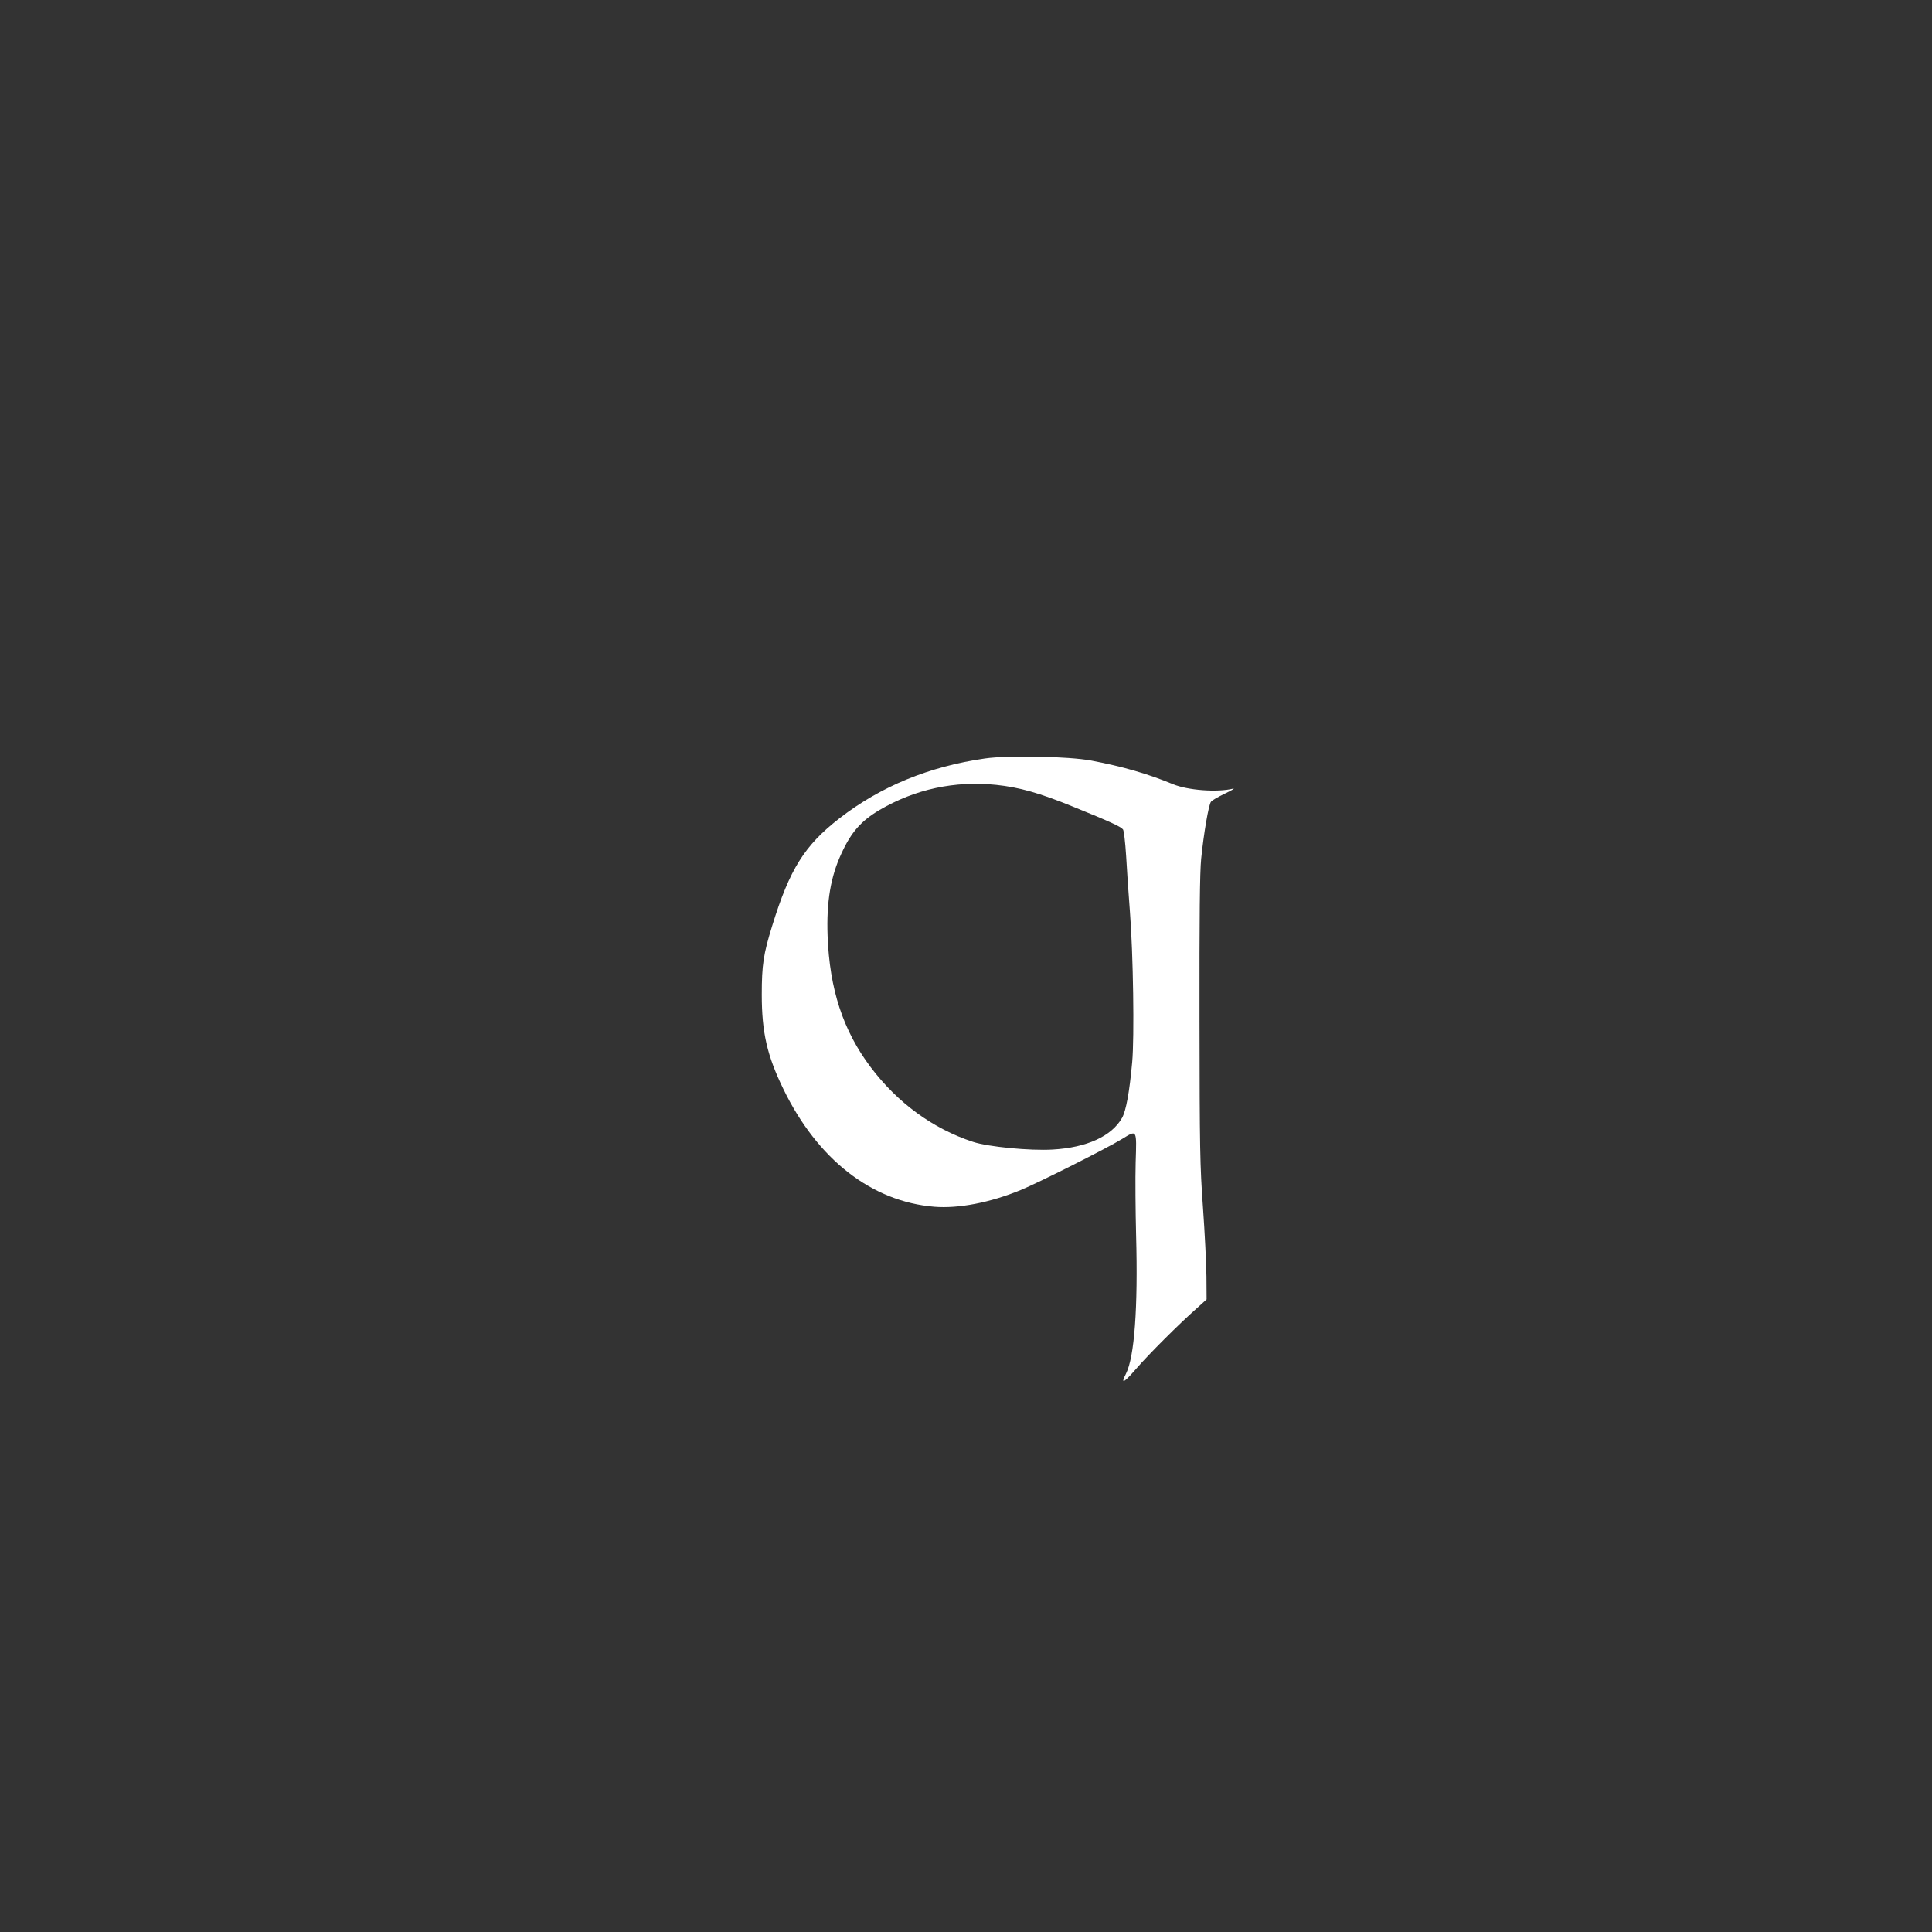 <?xml version="1.0" standalone="no"?>
<!DOCTYPE svg PUBLIC "-//W3C//DTD SVG 20010904//EN"
 "http://www.w3.org/TR/2001/REC-SVG-20010904/DTD/svg10.dtd">
<svg version="1.0" xmlns="http://www.w3.org/2000/svg"
 width="1280pt" height="1280pt" viewBox="0 0 1280 1280"
 preserveAspectRatio="xMidYMid meet">
<rect x="0" y="0" width="1280" height="1280" fill="#333333" stroke="none"/>
<g transform="translate(0,1280) scale(0.1,-0.1)"
fill="#ffffff" stroke="none">
<path d="M6526 7775 c-370 -53 -692 -185 -966 -398 -230 -179 -328 -335 -444
-711 -58 -187 -69 -259 -69 -456 0 -249 35 -403 143 -625 226 -466 585 -746
1000 -780 160 -13 369 27 573 111 115 47 570 276 671 338 100 61 97 67 90
-156 -3 -106 -1 -323 3 -483 13 -480 -11 -805 -67 -916 -38 -74 -15 -63 67 32
82 95 285 298 403 402 l64 58 -1 152 c-1 84 -11 289 -23 457 -20 277 -22 390
-23 1245 -1 686 2 974 11 1065 17 170 50 360 65 378 6 9 48 33 92 54 44 21 69
36 55 33 -105 -26 -302 -11 -400 30 -162 67 -332 117 -540 156 -149 28 -549
36 -704 14z m74 -175 c153 -16 288 -54 508 -144 247 -100 316 -132 332 -151 6
-8 15 -81 21 -177 5 -90 16 -255 25 -368 22 -281 30 -834 15 -997 -18 -200
-41 -323 -67 -369 -69 -122 -234 -197 -459 -210 -150 -9 -430 18 -529 51 -265
87 -499 258 -677 494 -184 244 -273 518 -286 872 -8 223 20 391 92 545 65 142
131 216 253 288 236 138 497 194 772 166z"/>
</g>
</svg>
